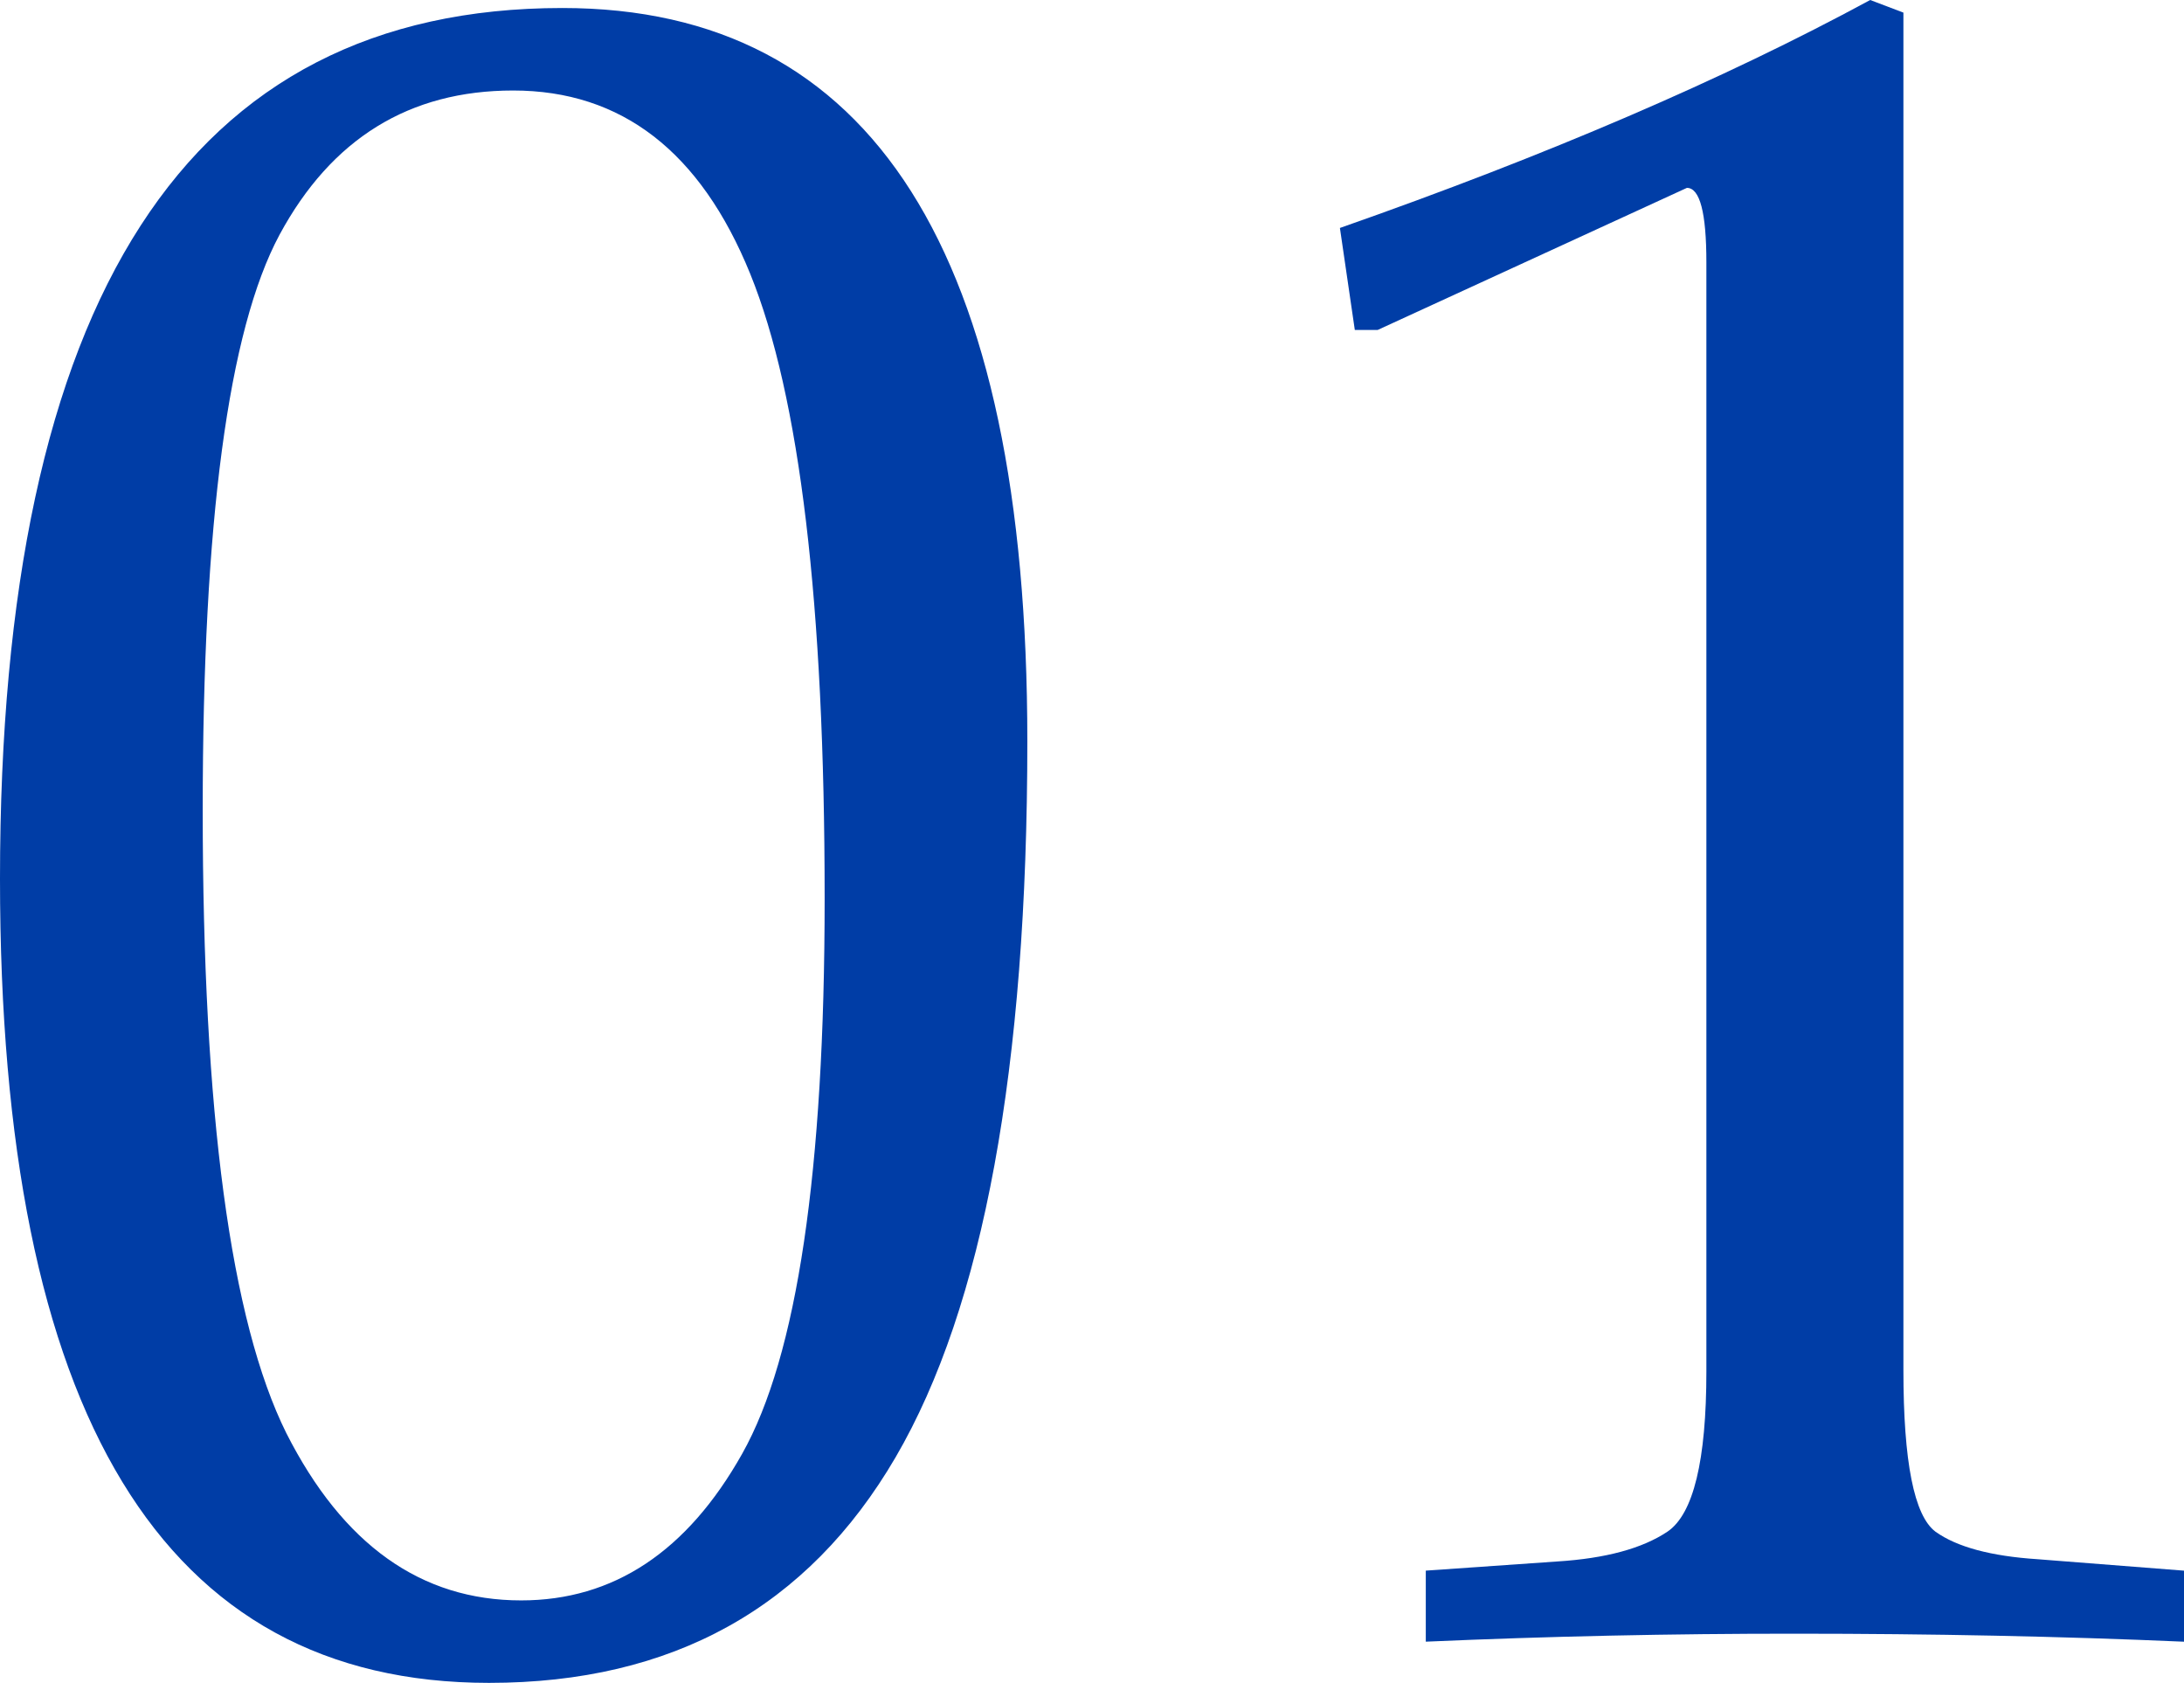 <?xml version="1.0" encoding="utf-8"?>
<!-- Generator: Adobe Illustrator 15.0.0, SVG Export Plug-In . SVG Version: 6.00 Build 0)  -->
<!DOCTYPE svg PUBLIC "-//W3C//DTD SVG 1.1//EN" "http://www.w3.org/Graphics/SVG/1.1/DTD/svg11.dtd">
<svg version="1.1" id="レイヤー_1" xmlns="http://www.w3.org/2000/svg" xmlns:xlink="http://www.w3.org/1999/xlink" x="0px"
	 y="0px" width="74.489px" height="57.383px" viewBox="0 0 74.489 57.383" enable-background="new 0 0 74.489 57.383"
	 xml:space="preserve">
<g>
	<path fill="#003DA6" d="M0,29.961C0,10.17,6.393,0.273,19.18,0.273c10.573,0,15.859,8.334,15.859,25
		c0,11.146-1.498,19.284-4.492,24.414c-2.995,5.131-7.617,7.695-13.867,7.695C5.56,57.383,0,48.242,0,29.961z M6.914,27.617
		c0,10.339,0.95,17.422,2.852,21.25c1.927,3.803,4.596,5.703,8.008,5.703c3.151,0,5.664-1.666,7.539-5
		c1.875-3.333,2.813-9.648,2.813-18.945c0-10.025-0.847-17.122-2.539-21.289c-1.693-4.166-4.388-6.25-8.086-6.25
		c-3.542,0-6.198,1.641-7.969,4.922C7.786,11.264,6.914,17.8,6.914,27.617z"/>
	<path fill="#003DA6" d="M48.629,55.977v-2.422l4.492-0.313c1.641-0.104,2.891-0.442,3.75-1.016
		c0.885-0.599,1.328-2.422,1.328-5.469V8.945c0-1.692-0.222-2.539-0.664-2.539L46.989,11.25h-0.781L45.7,7.773
		C52.756,5.3,58.786,2.709,63.786,0l1.133,0.43v46.289c0,3.125,0.364,4.961,1.094,5.508c0.729,0.521,1.888,0.834,3.477,0.938
		l5,0.391v2.422c-4.193-0.183-8.607-0.273-13.242-0.273C57.001,55.703,52.795,55.794,48.629,55.977z"/>
</g>
</svg>
